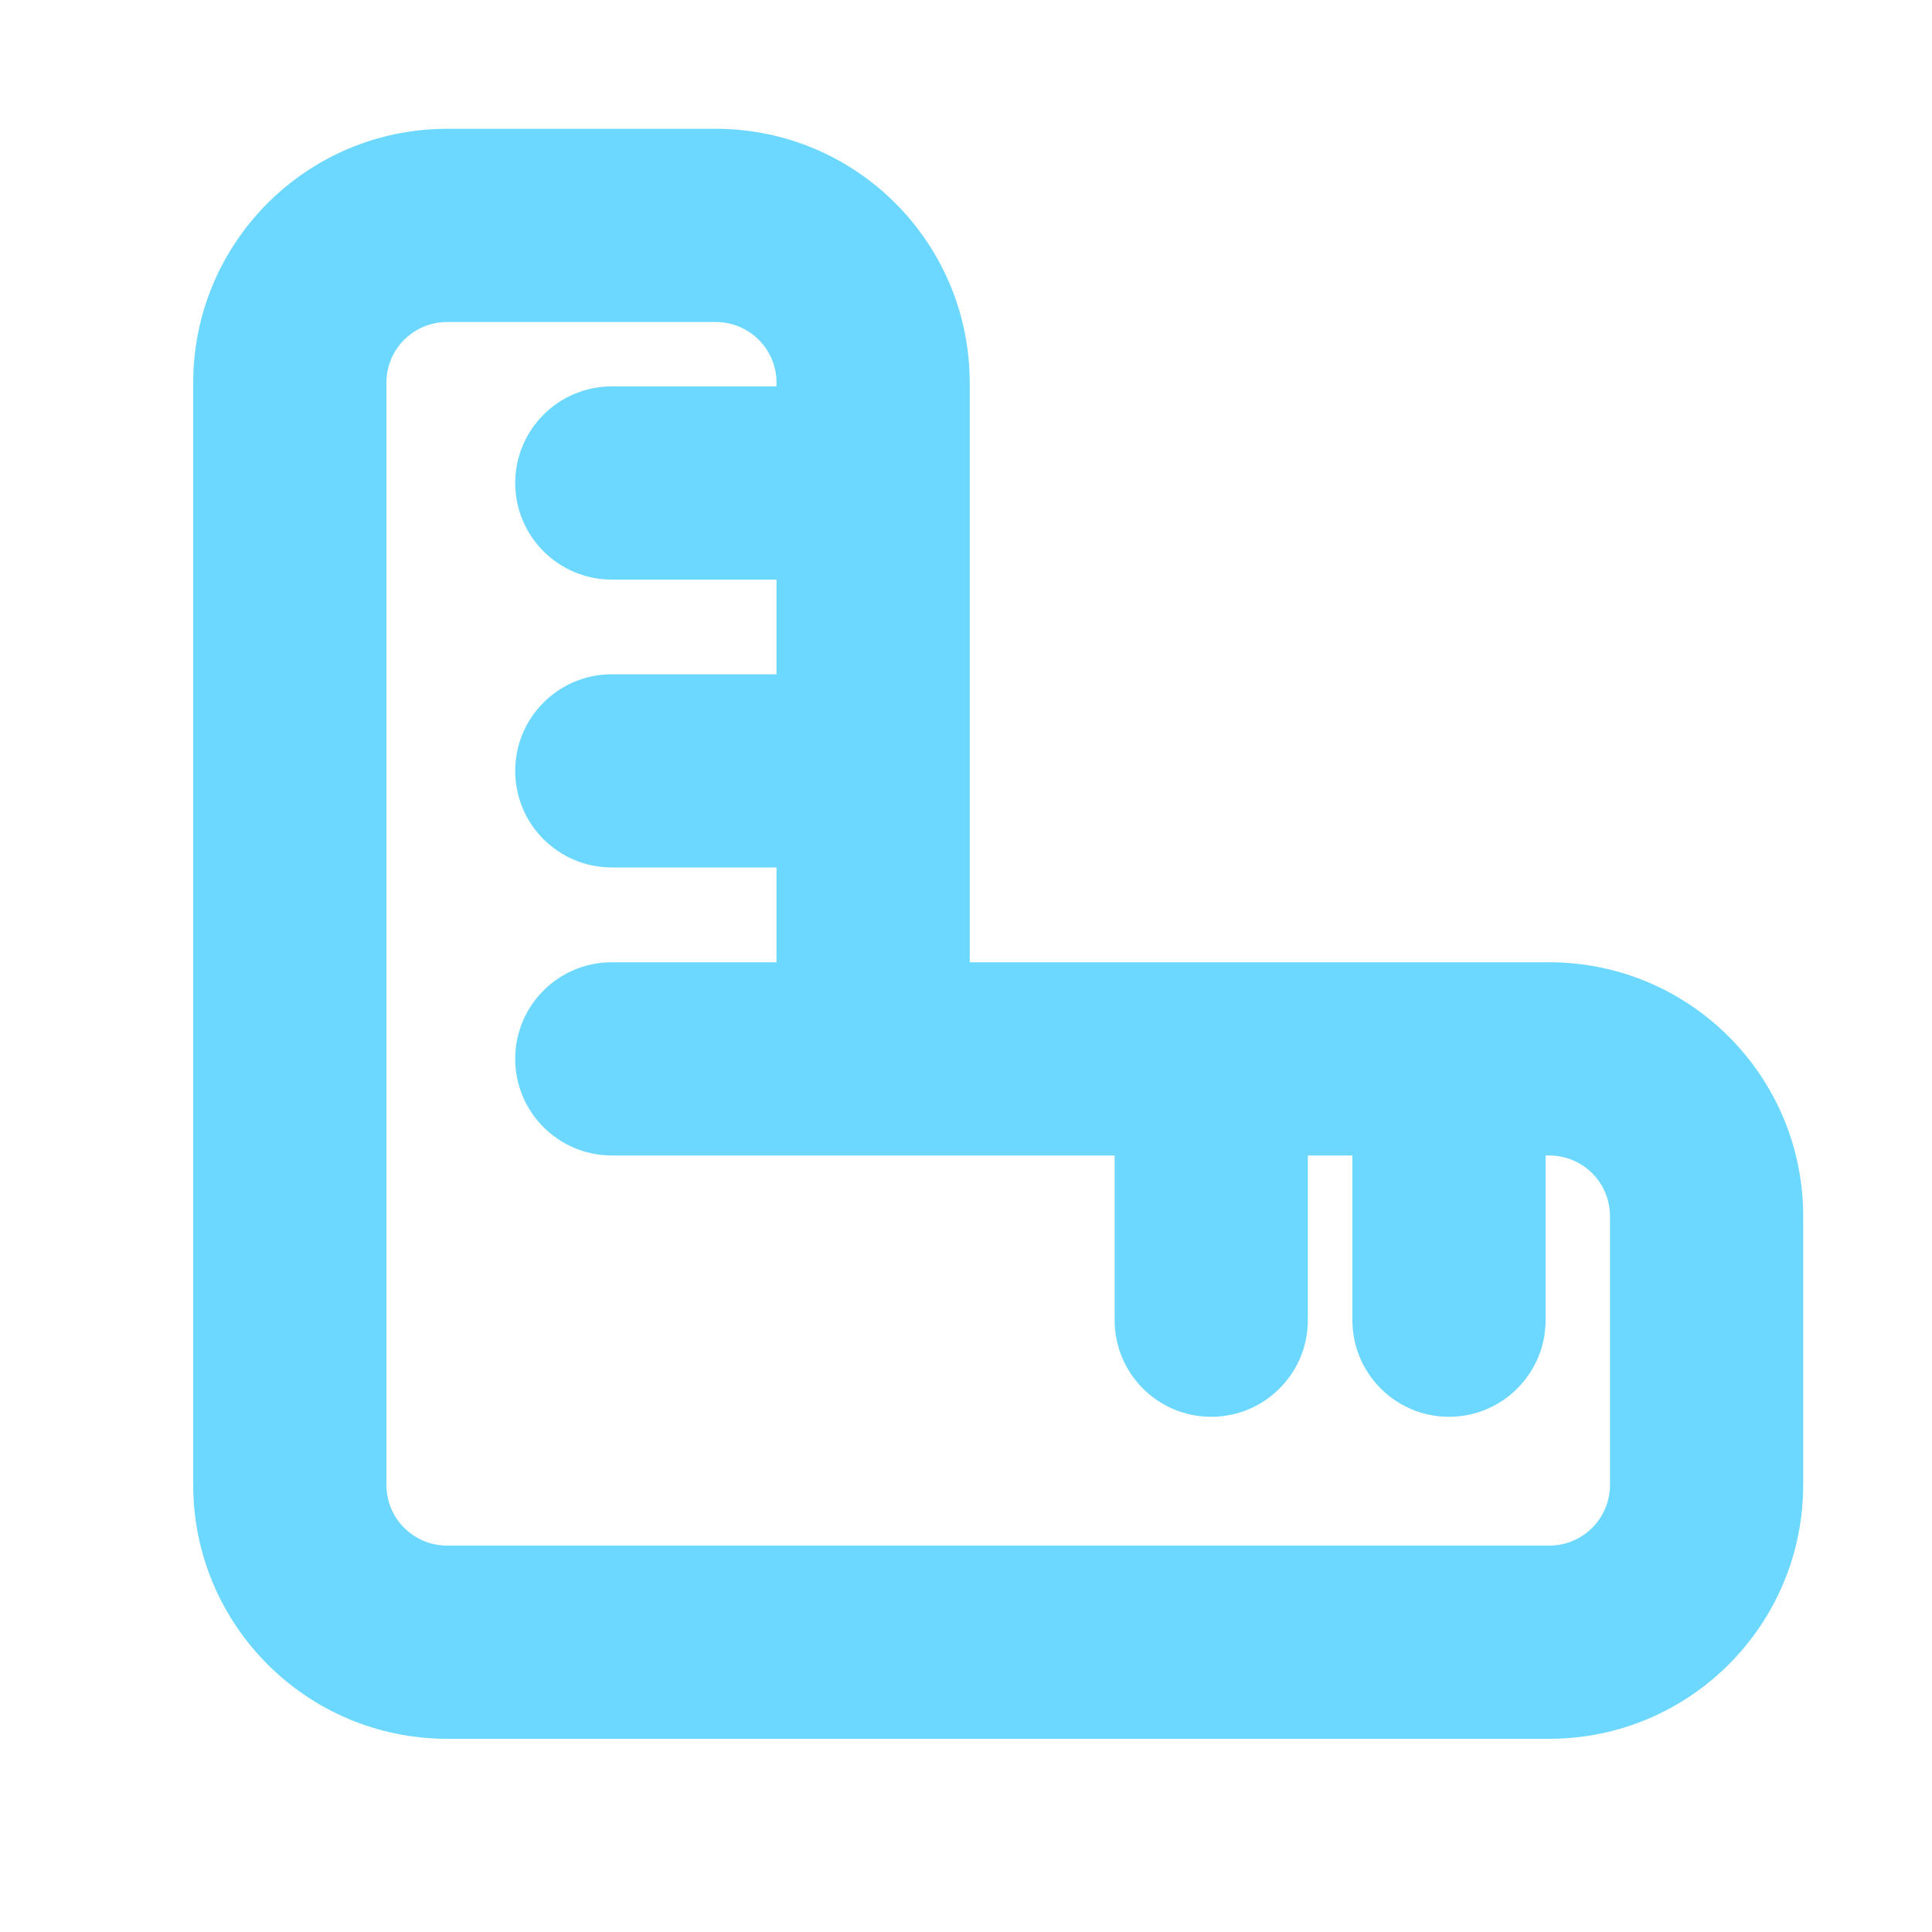 <?xml version="1.0" encoding="UTF-8"?> <svg xmlns="http://www.w3.org/2000/svg" width="15" height="15" viewBox="0 0 15 15" fill="none"><path fill-rule="evenodd" clip-rule="evenodd" d="M3.472 2.5C3.211 2.5 3 2.711 3 2.972V11.528C3 11.789 3.211 12 3.472 12H6.887H12.028C12.289 12 12.5 11.789 12.5 11.528V9.443C12.5 9.182 12.289 8.971 12.028 8.971H12V10.25C12 10.664 11.664 11 11.25 11C10.836 11 10.5 10.664 10.5 10.25V8.971L10.154 8.971V10.25C10.154 10.664 9.818 11 9.404 11C8.989 11 8.654 10.664 8.654 10.25V8.971H6.779H4.75C4.336 8.971 4 8.635 4 8.221C4 7.806 4.336 7.471 4.75 7.471H6.029V6.735H4.75C4.336 6.735 4 6.4 4 5.985C4 5.571 4.336 5.235 4.75 5.235H6.029V4.5H4.75C4.336 4.5 4 4.164 4 3.75C4 3.336 4.336 3 4.75 3H6.029V2.972C6.029 2.711 5.818 2.5 5.557 2.5H3.472ZM7.529 7.471V5.985V3.75V2.972C7.529 1.883 6.646 1 5.557 1H3.472C2.383 1 1.5 1.883 1.5 2.972V11.528C1.5 12.617 2.383 13.5 3.472 13.5H6.887H12.028C13.117 13.5 14 12.617 14 11.528V9.443C14 8.354 13.117 7.471 12.028 7.471H11.25L9.404 7.471H7.529Z" fill="#6CD8FF"></path></svg> 
